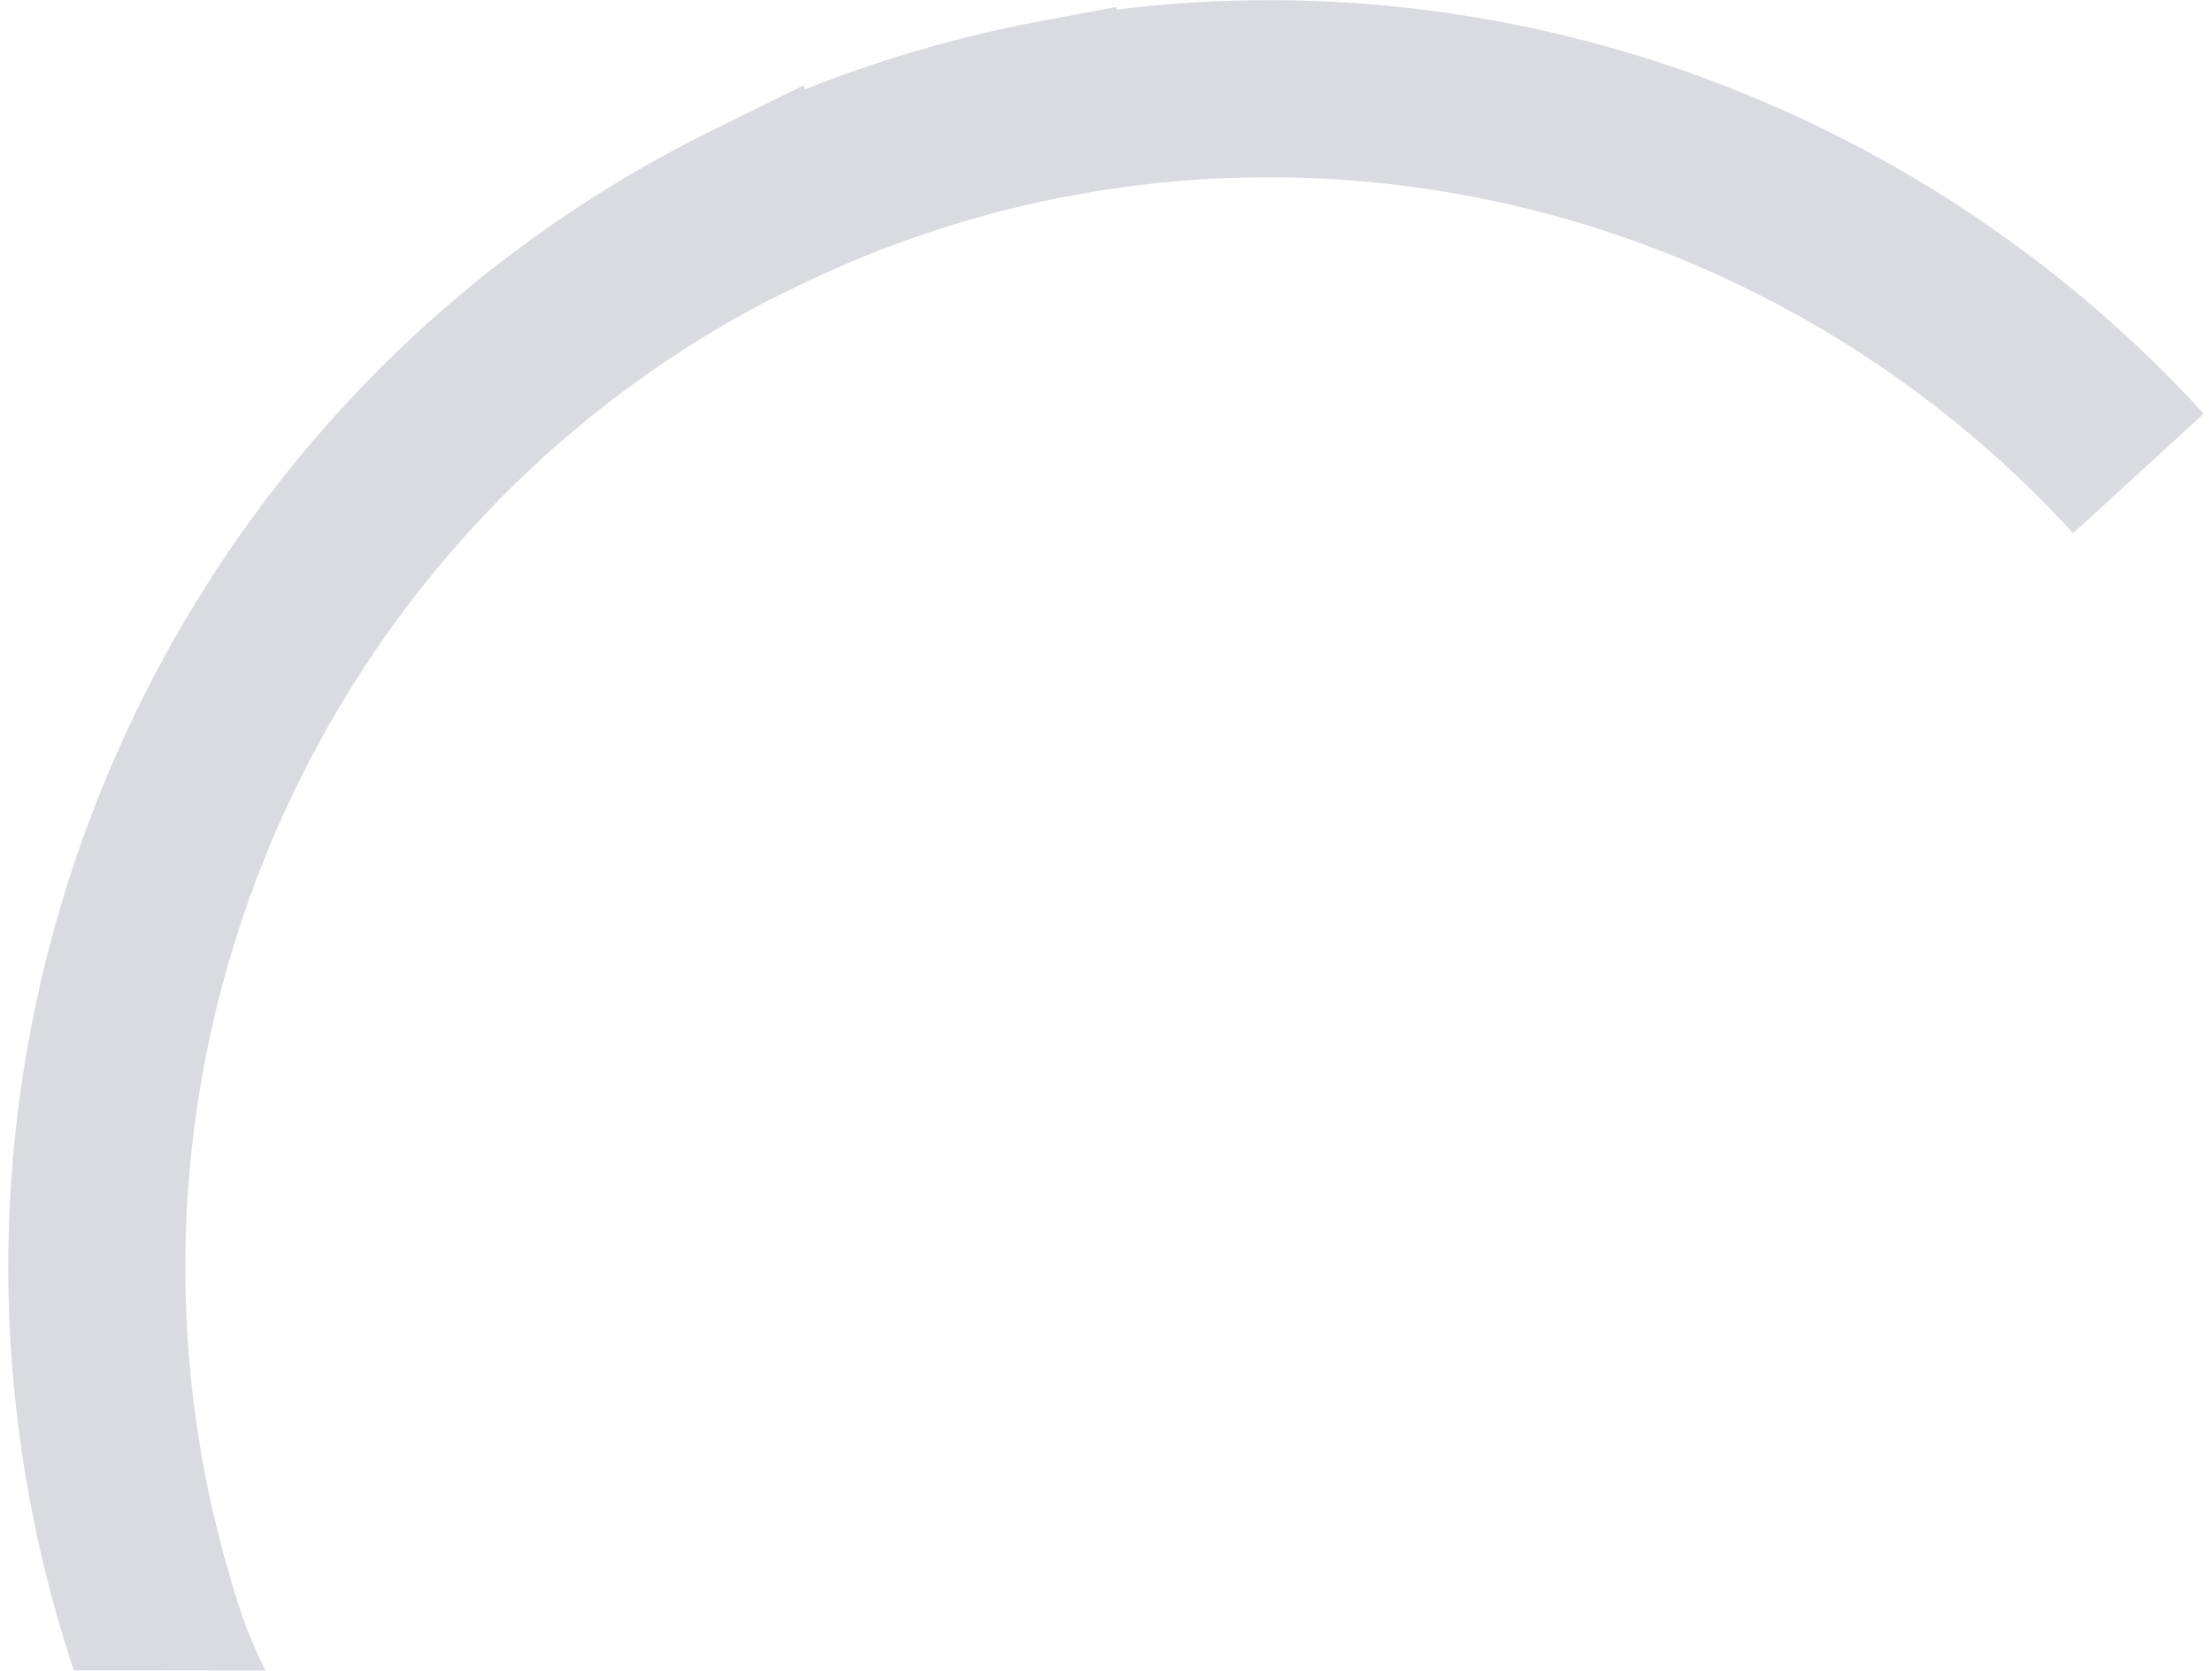 <?xml version="1.0" encoding="UTF-8"?> <svg xmlns="http://www.w3.org/2000/svg" width="200" height="151" viewBox="0 0 200 151" fill="none"> <path fill-rule="evenodd" clip-rule="evenodd" d="M72.775 8.082L72.655 7.722L64.422 11.774C13.911 36.632 -11.649 95.801 6.672 150.98C8 150.98 21.5 151 24 151C23.5 150 22.459 147.753 21.857 145.938C6.312 99.119 27.44 49.062 69.47 27.151L71.498 26.152C75.53 24.166 79.73 22.424 84.09 20.976C87.938 19.698 91.807 18.679 95.688 17.899L96.984 17.658C130.773 11.374 164.878 23.512 187.446 48.19L199.253 37.392C174.606 10.442 138.047 -3.688 100.985 0.859L100.91 0.634L94.046 1.919C89.034 2.858 84.028 4.138 79.048 5.791C76.919 6.498 74.828 7.263 72.775 8.082Z" fill="#DADAE1"></path> </svg> 